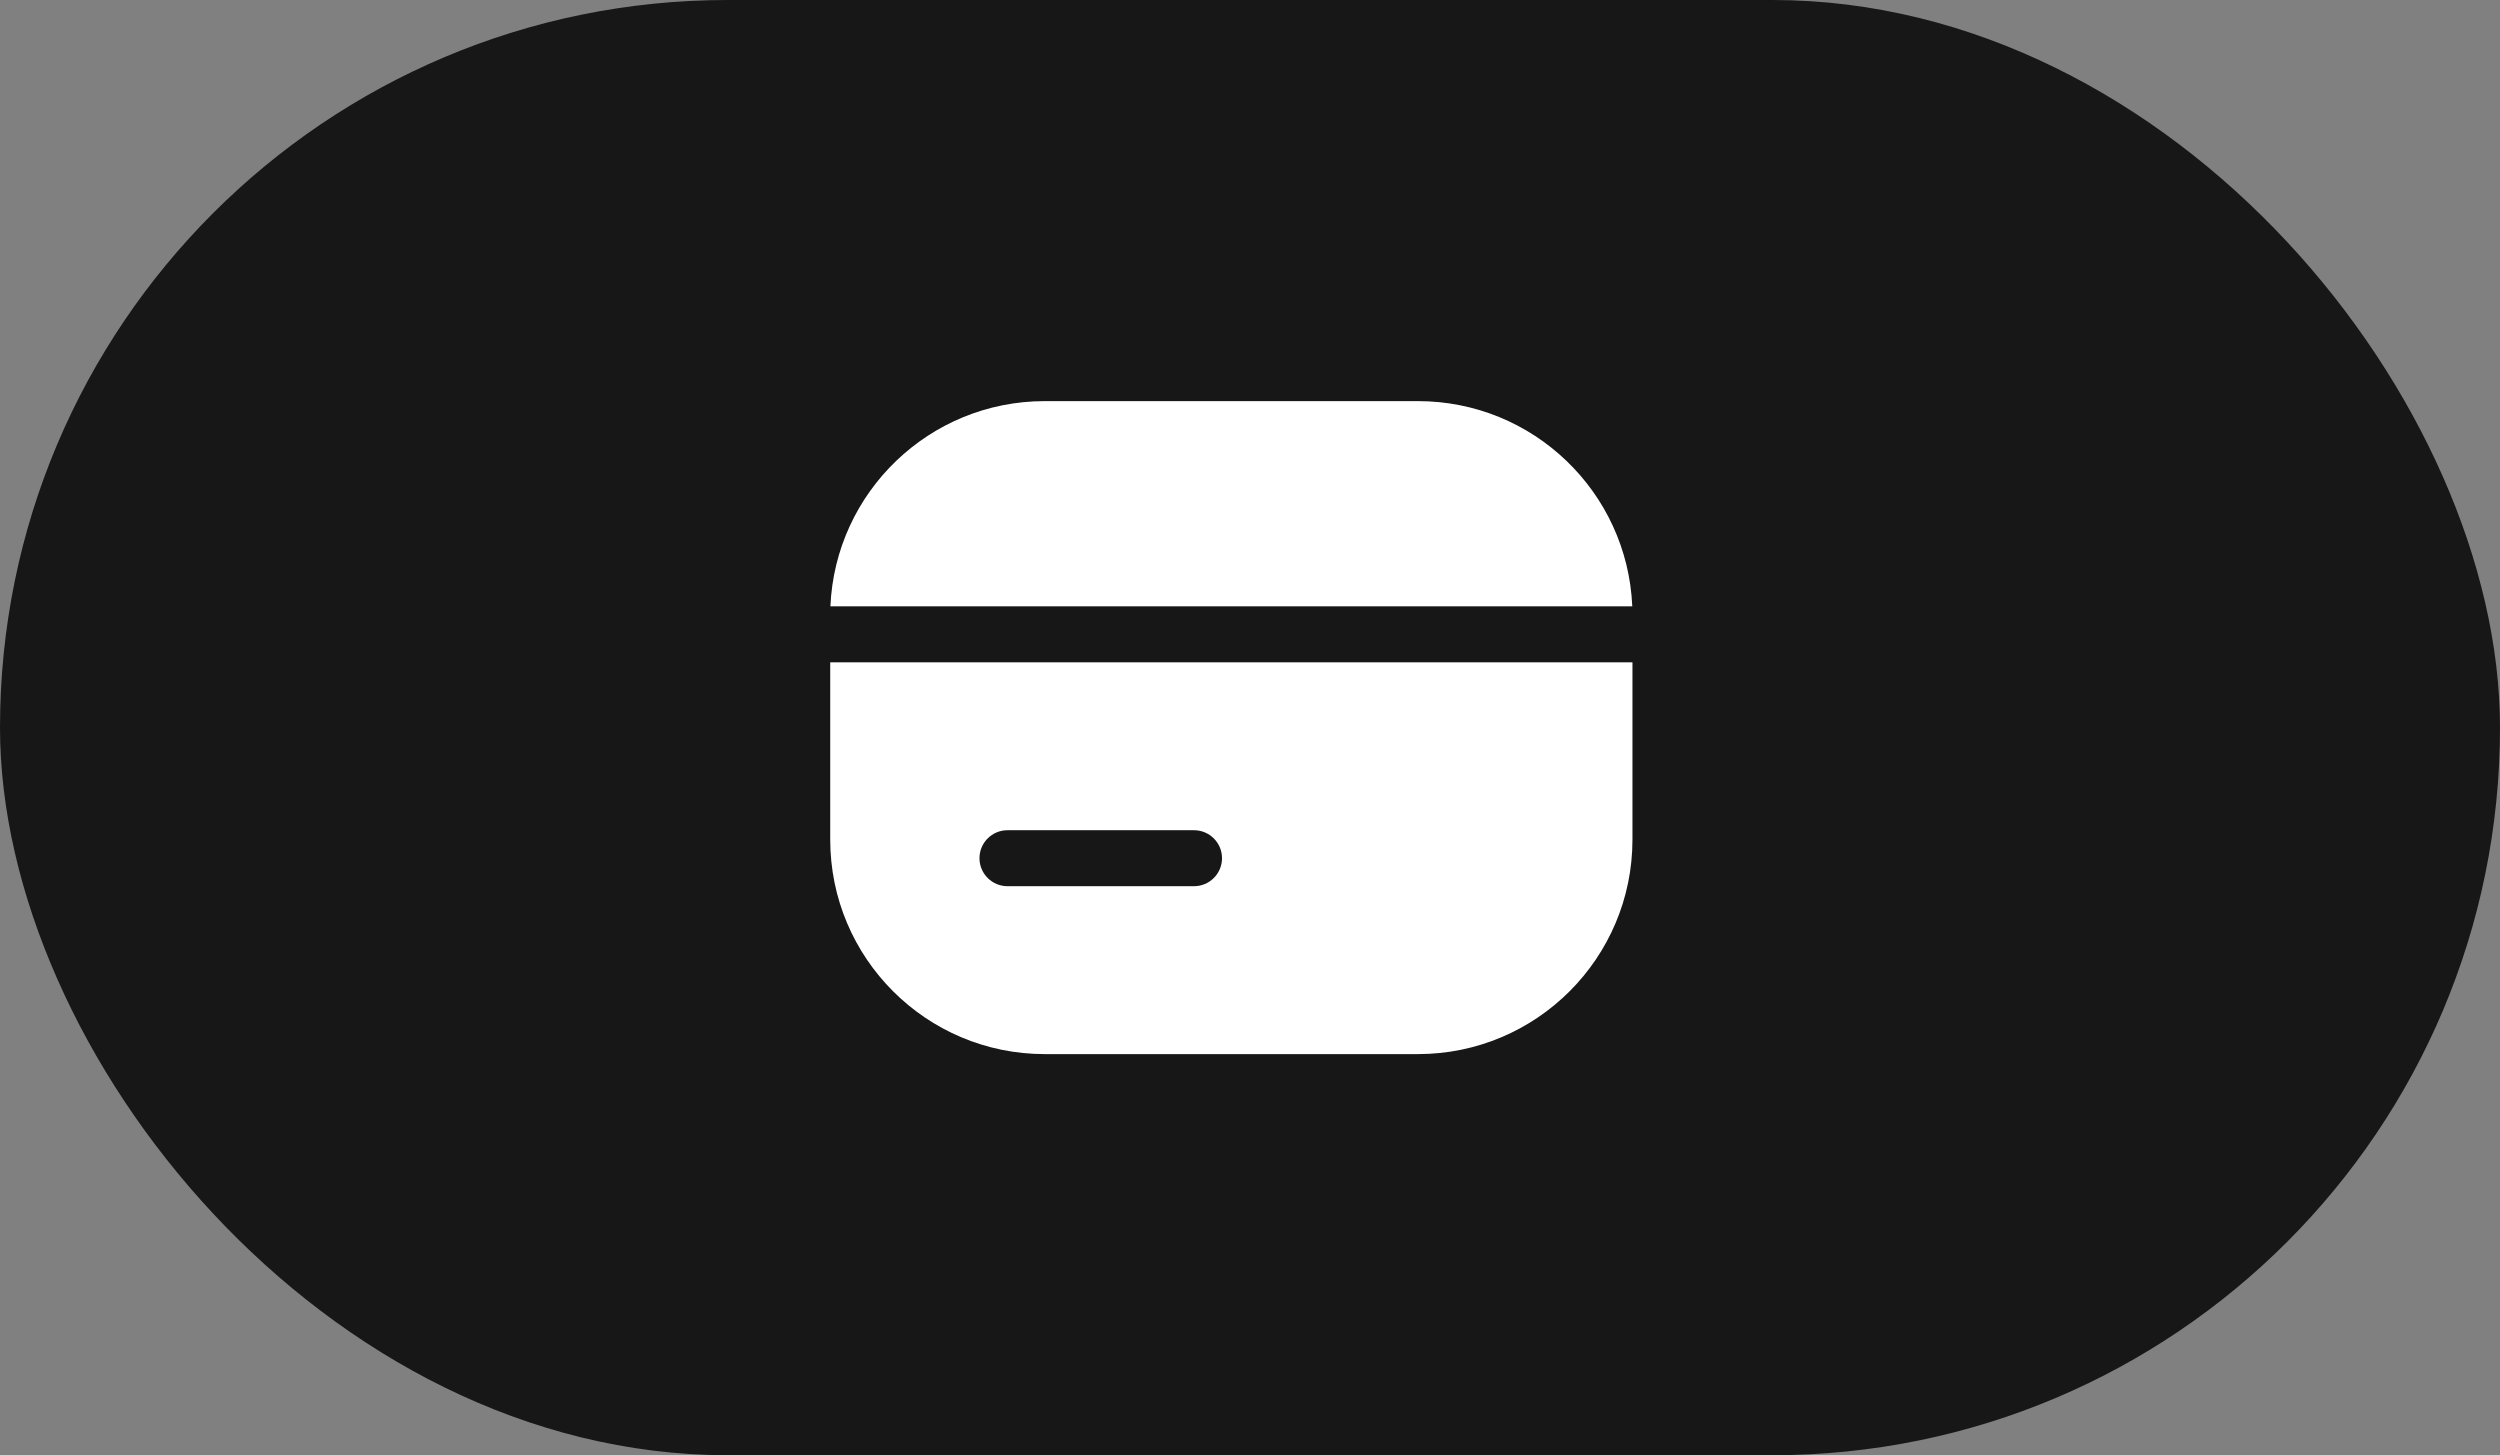<?xml version="1.0" encoding="UTF-8"?> <svg xmlns="http://www.w3.org/2000/svg" width="67" height="39" viewBox="0 0 67 39" fill="none"><rect x="0" y="0" width="67" height="39" fill="#808080" stroke="none"/><rect width="67" height="39" rx="19.5" fill="#171717"></rect><path d="M22.255 16.25C22.386 13.19 24.908 10.75 28 10.75H38C41.092 10.75 43.614 13.19 43.745 16.25H22.255Z" fill="white"></path><path fill-rule="evenodd" clip-rule="evenodd" d="M43.75 17.75V22.5C43.75 25.676 41.176 28.25 38 28.25H28C24.824 28.25 22.25 25.676 22.25 22.5V17.75H43.75ZM27 22.25C26.586 22.25 26.25 22.586 26.25 23C26.25 23.414 26.586 23.75 27 23.75H32C32.414 23.75 32.75 23.414 32.75 23C32.75 22.586 32.414 22.25 32 22.25H27Z" fill="white"></path></svg> 